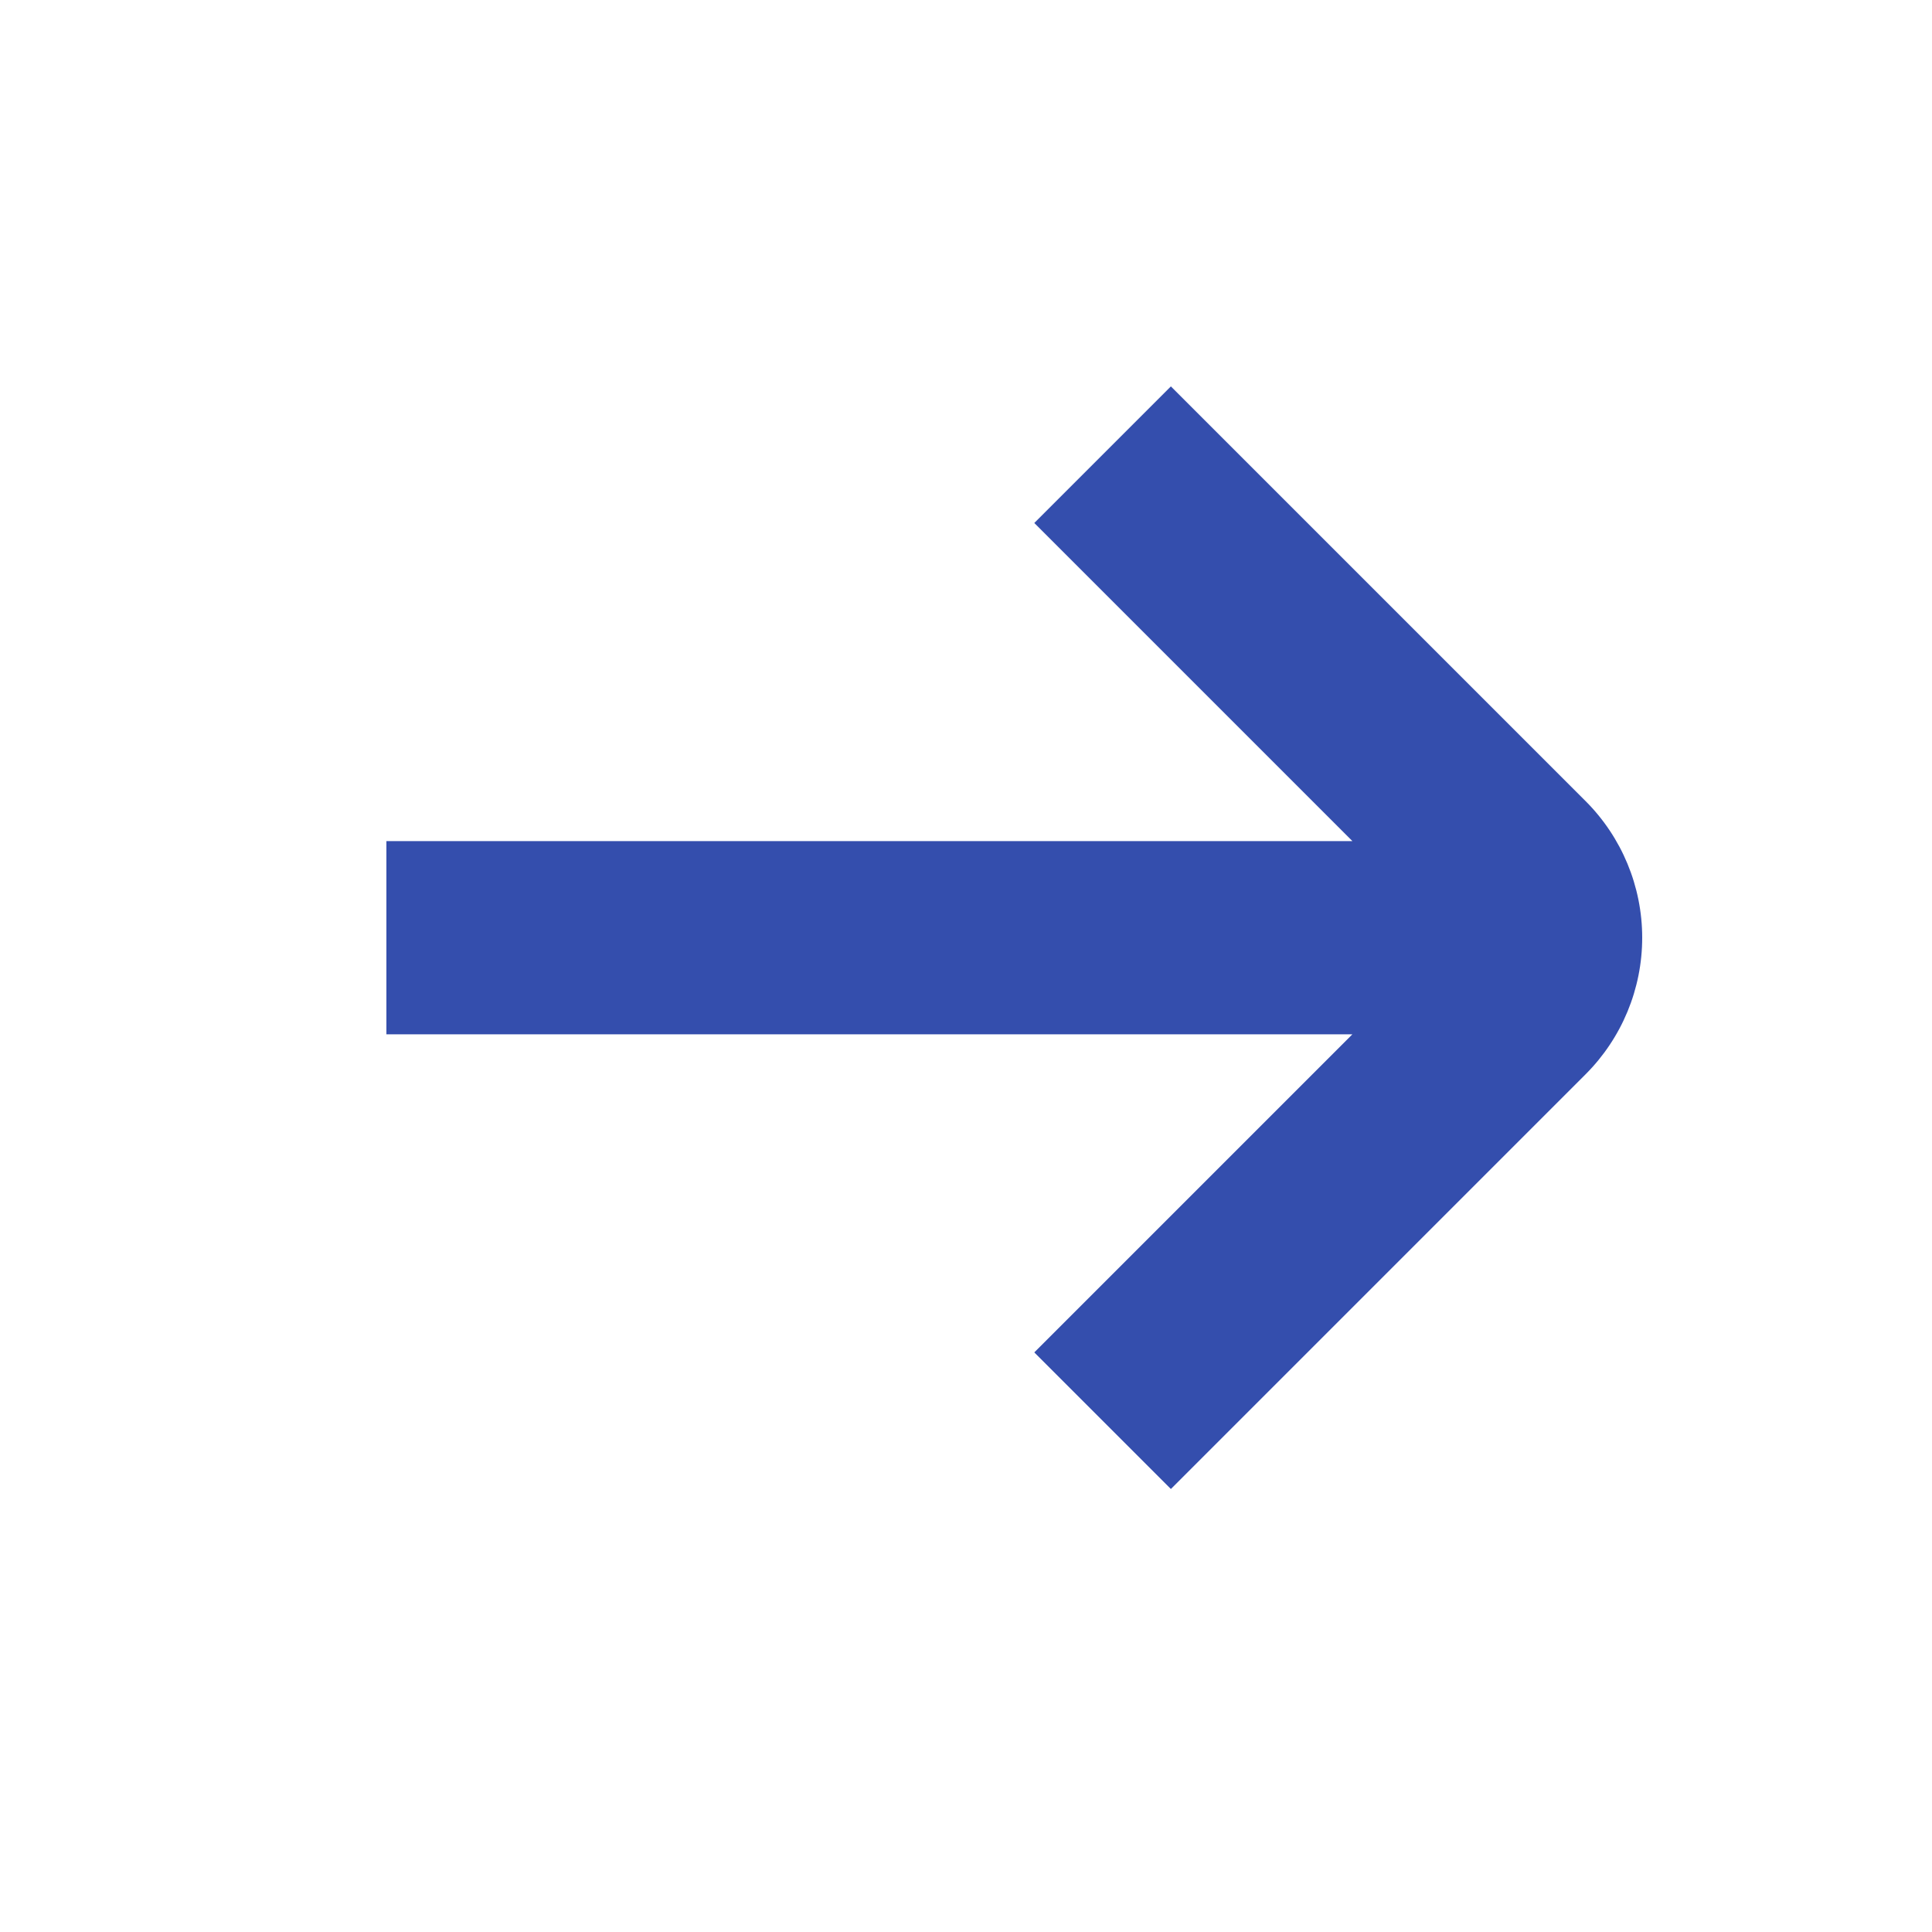 <svg xmlns="http://www.w3.org/2000/svg" width="20" height="20" viewBox="0 0 20 20" fill="none"><path d="M16.414 8.293L12.121 4L10.707 5.414L14 8.707H4V10.707H14L10.707 14L12.121 15.414L16.414 11.121C16.789 10.746 17 10.237 17 9.707C17 9.177 16.789 8.668 16.414 8.293Z" fill="#344EAD"></path></svg>